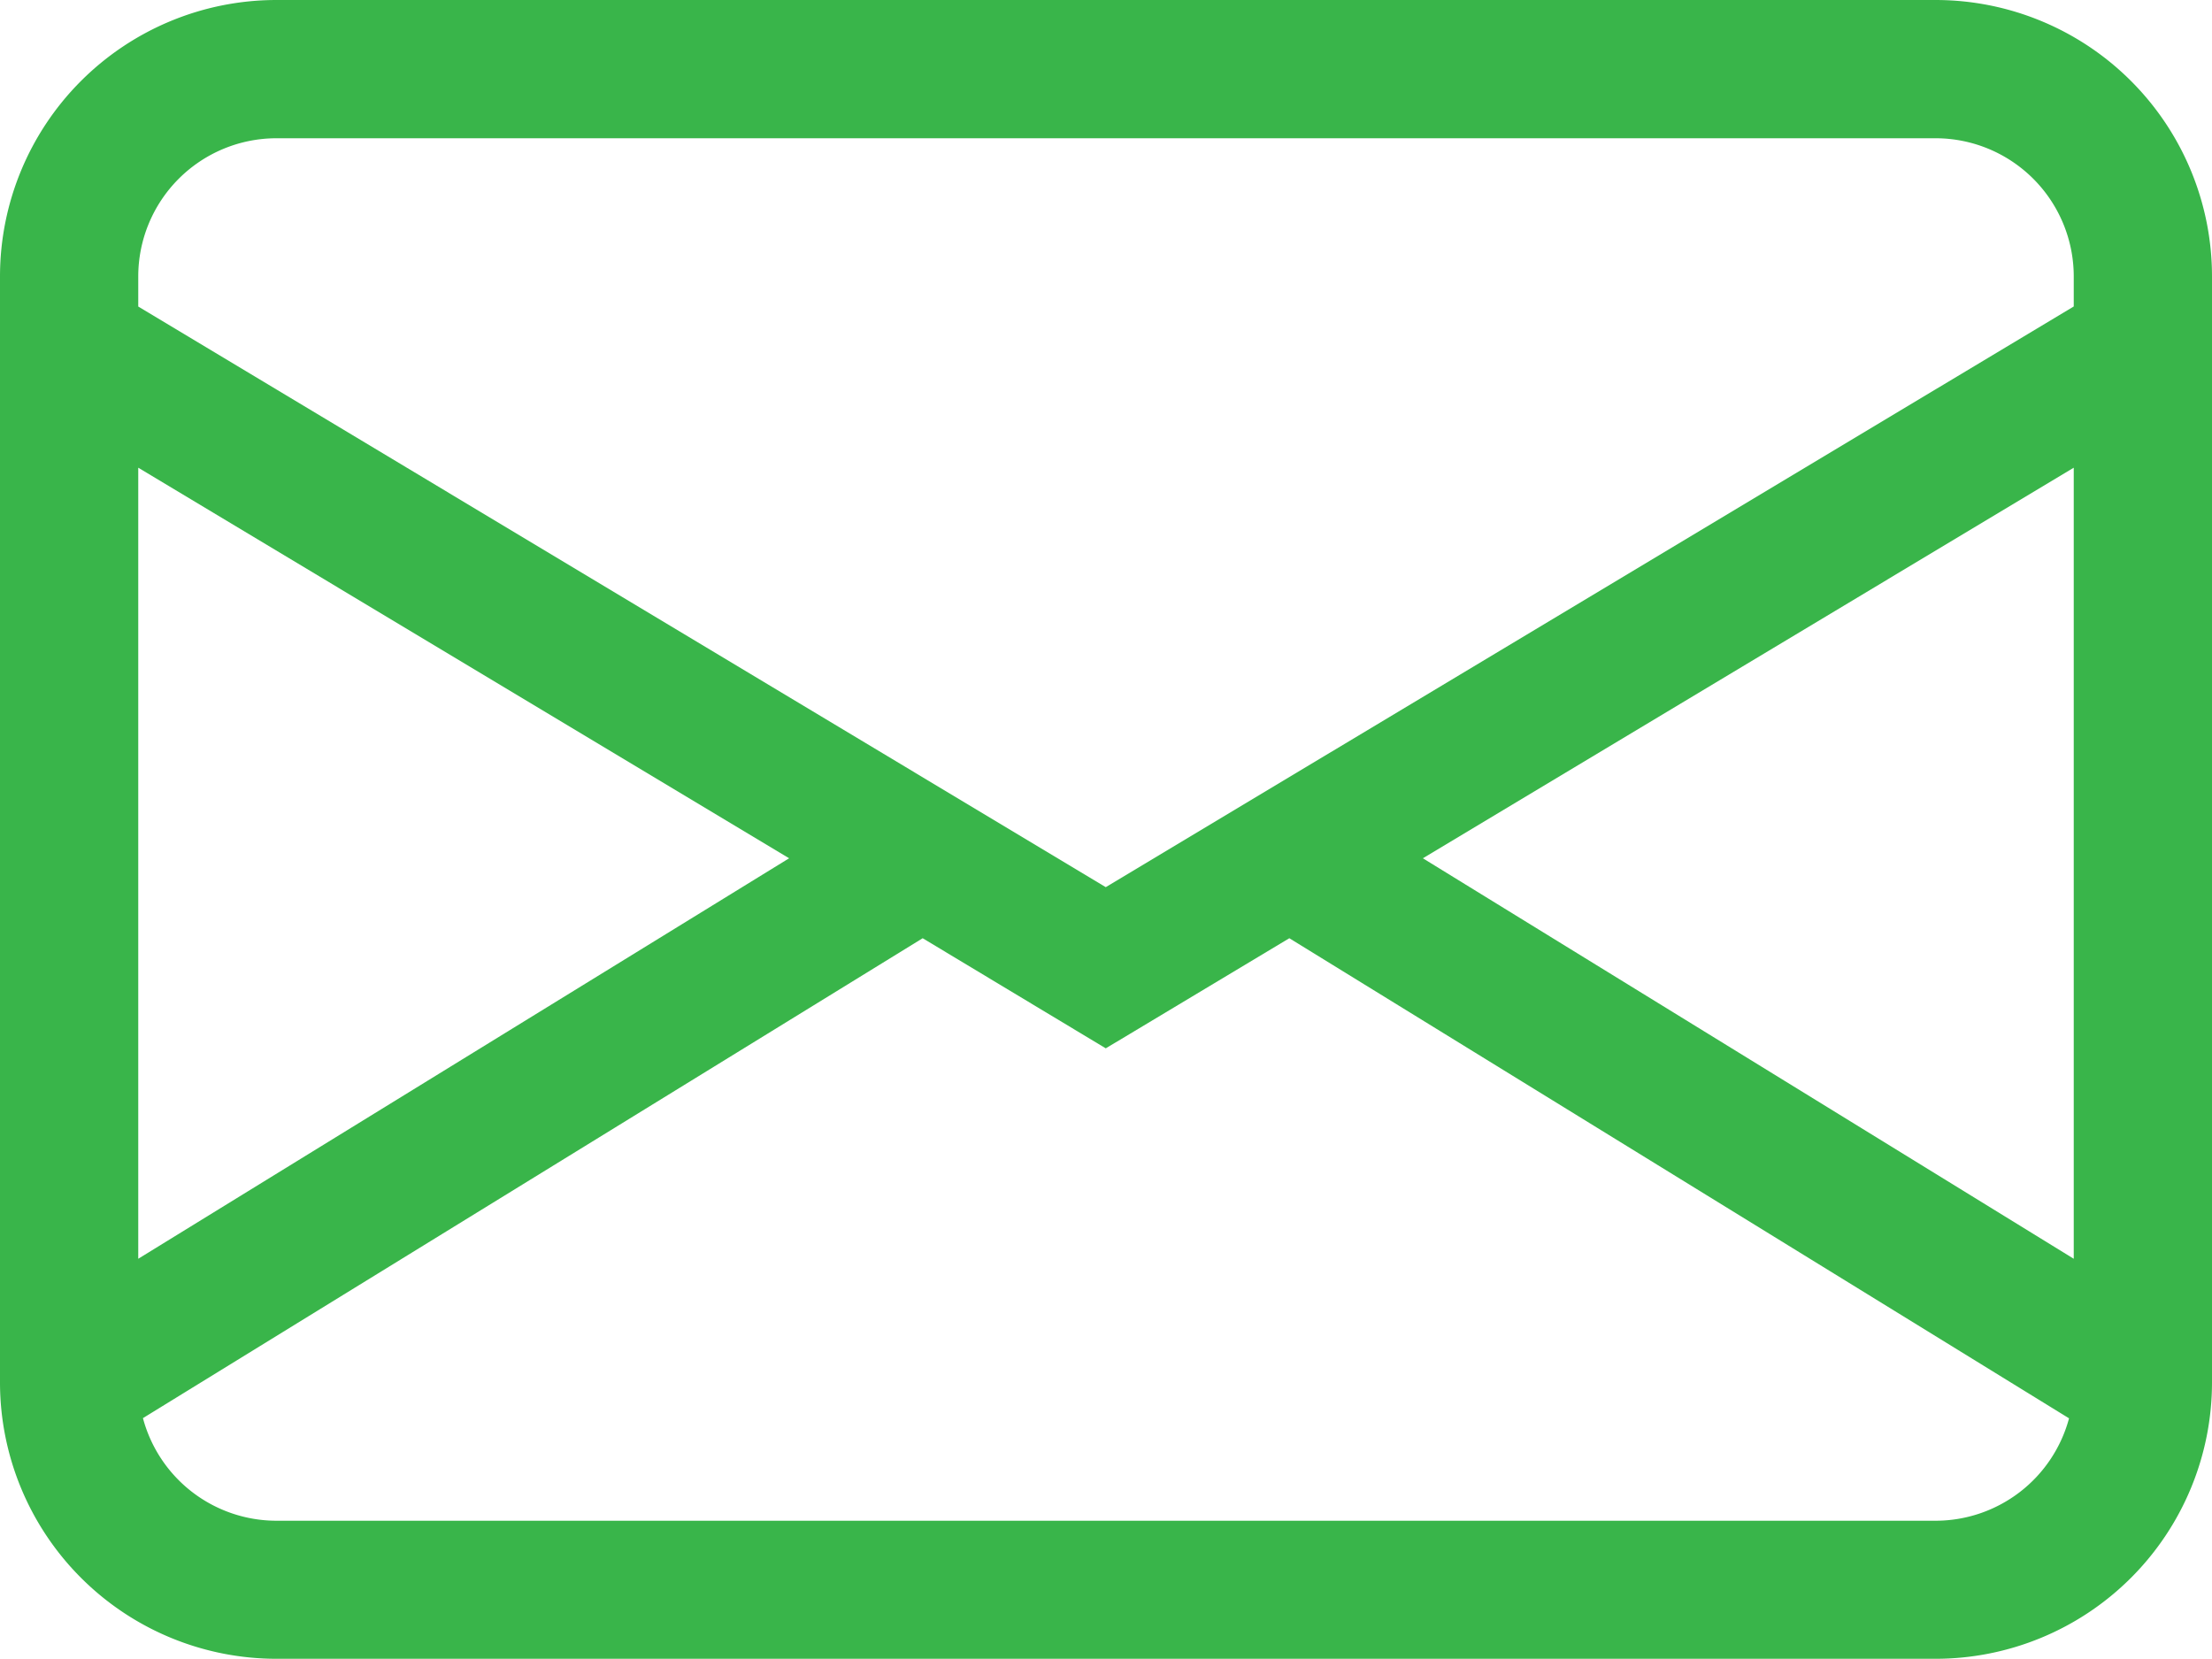 <svg xmlns="http://www.w3.org/2000/svg" width="33.007" height="24.755" viewBox="0 0 33.007 24.755">
  <path id="envelope" d="M0,6.126A4.126,4.126,0,0,1,4.126,2H28.881a4.126,4.126,0,0,1,4.126,4.126v16.5a4.126,4.126,0,0,1-4.126,4.126H4.126A4.126,4.126,0,0,1,0,22.629ZM4.126,4.063A2.063,2.063,0,0,0,2.063,6.126v.448L16.5,15.238,30.944,6.573V6.126a2.063,2.063,0,0,0-2.063-2.063ZM30.944,8.979l-9.712,5.828,9.712,5.976Zm-.07,14.185L19.239,16,16.5,17.643,13.768,16,2.133,23.161a2.063,2.063,0,0,0,1.993,1.531H28.881a2.063,2.063,0,0,0,1.993-1.529M2.063,20.783l9.712-5.976L2.063,8.979Z" transform="translate(0 -2)" fill="#39b54a"/>
</svg>
